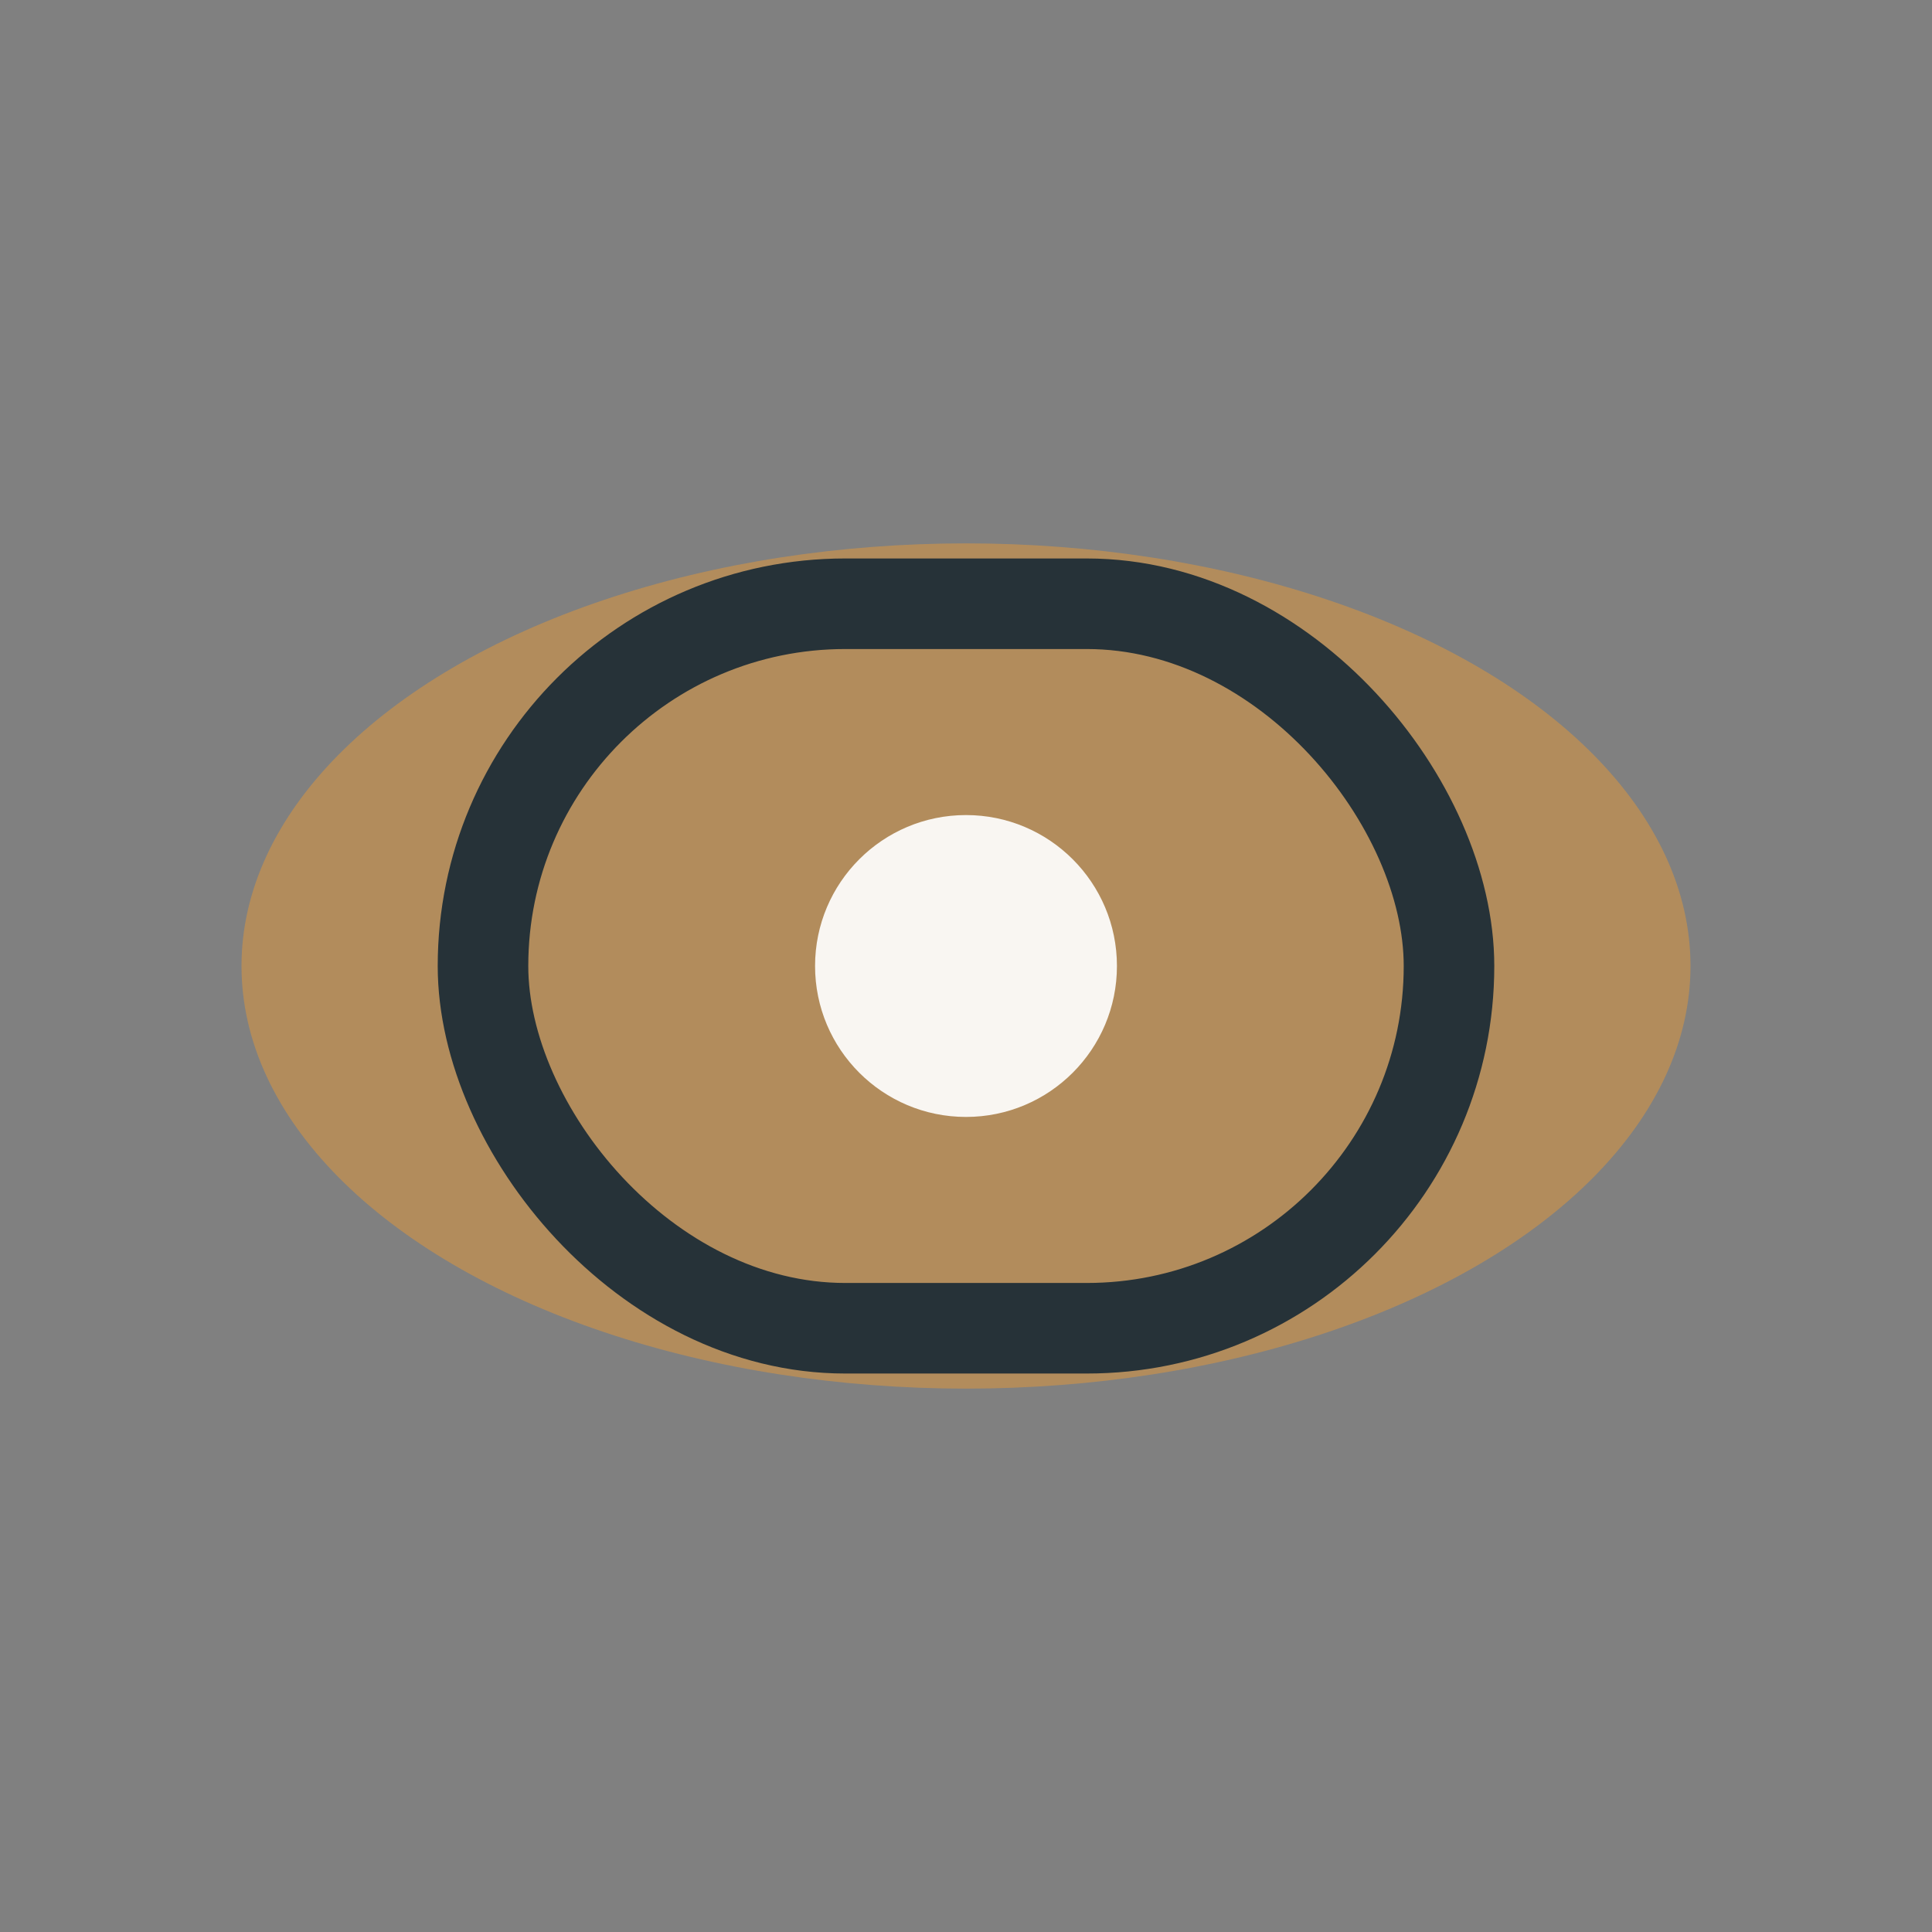 <?xml version="1.0" encoding="UTF-8"?>
<svg xmlns="http://www.w3.org/2000/svg" width="32" height="32" viewBox="0 0 32 32"><rect x="0" y="0" width="32" height="32" fill="#808080" stroke="none"/><ellipse cx="16" cy="16" rx="12" ry="7" fill="#B28C5C"/><rect x="8" y="10" width="16" height="12" rx="6" fill="none" stroke="#263238" stroke-width="1.5"/><circle cx="16" cy="16" r="2.5" fill="#F9F6F2"/></svg>